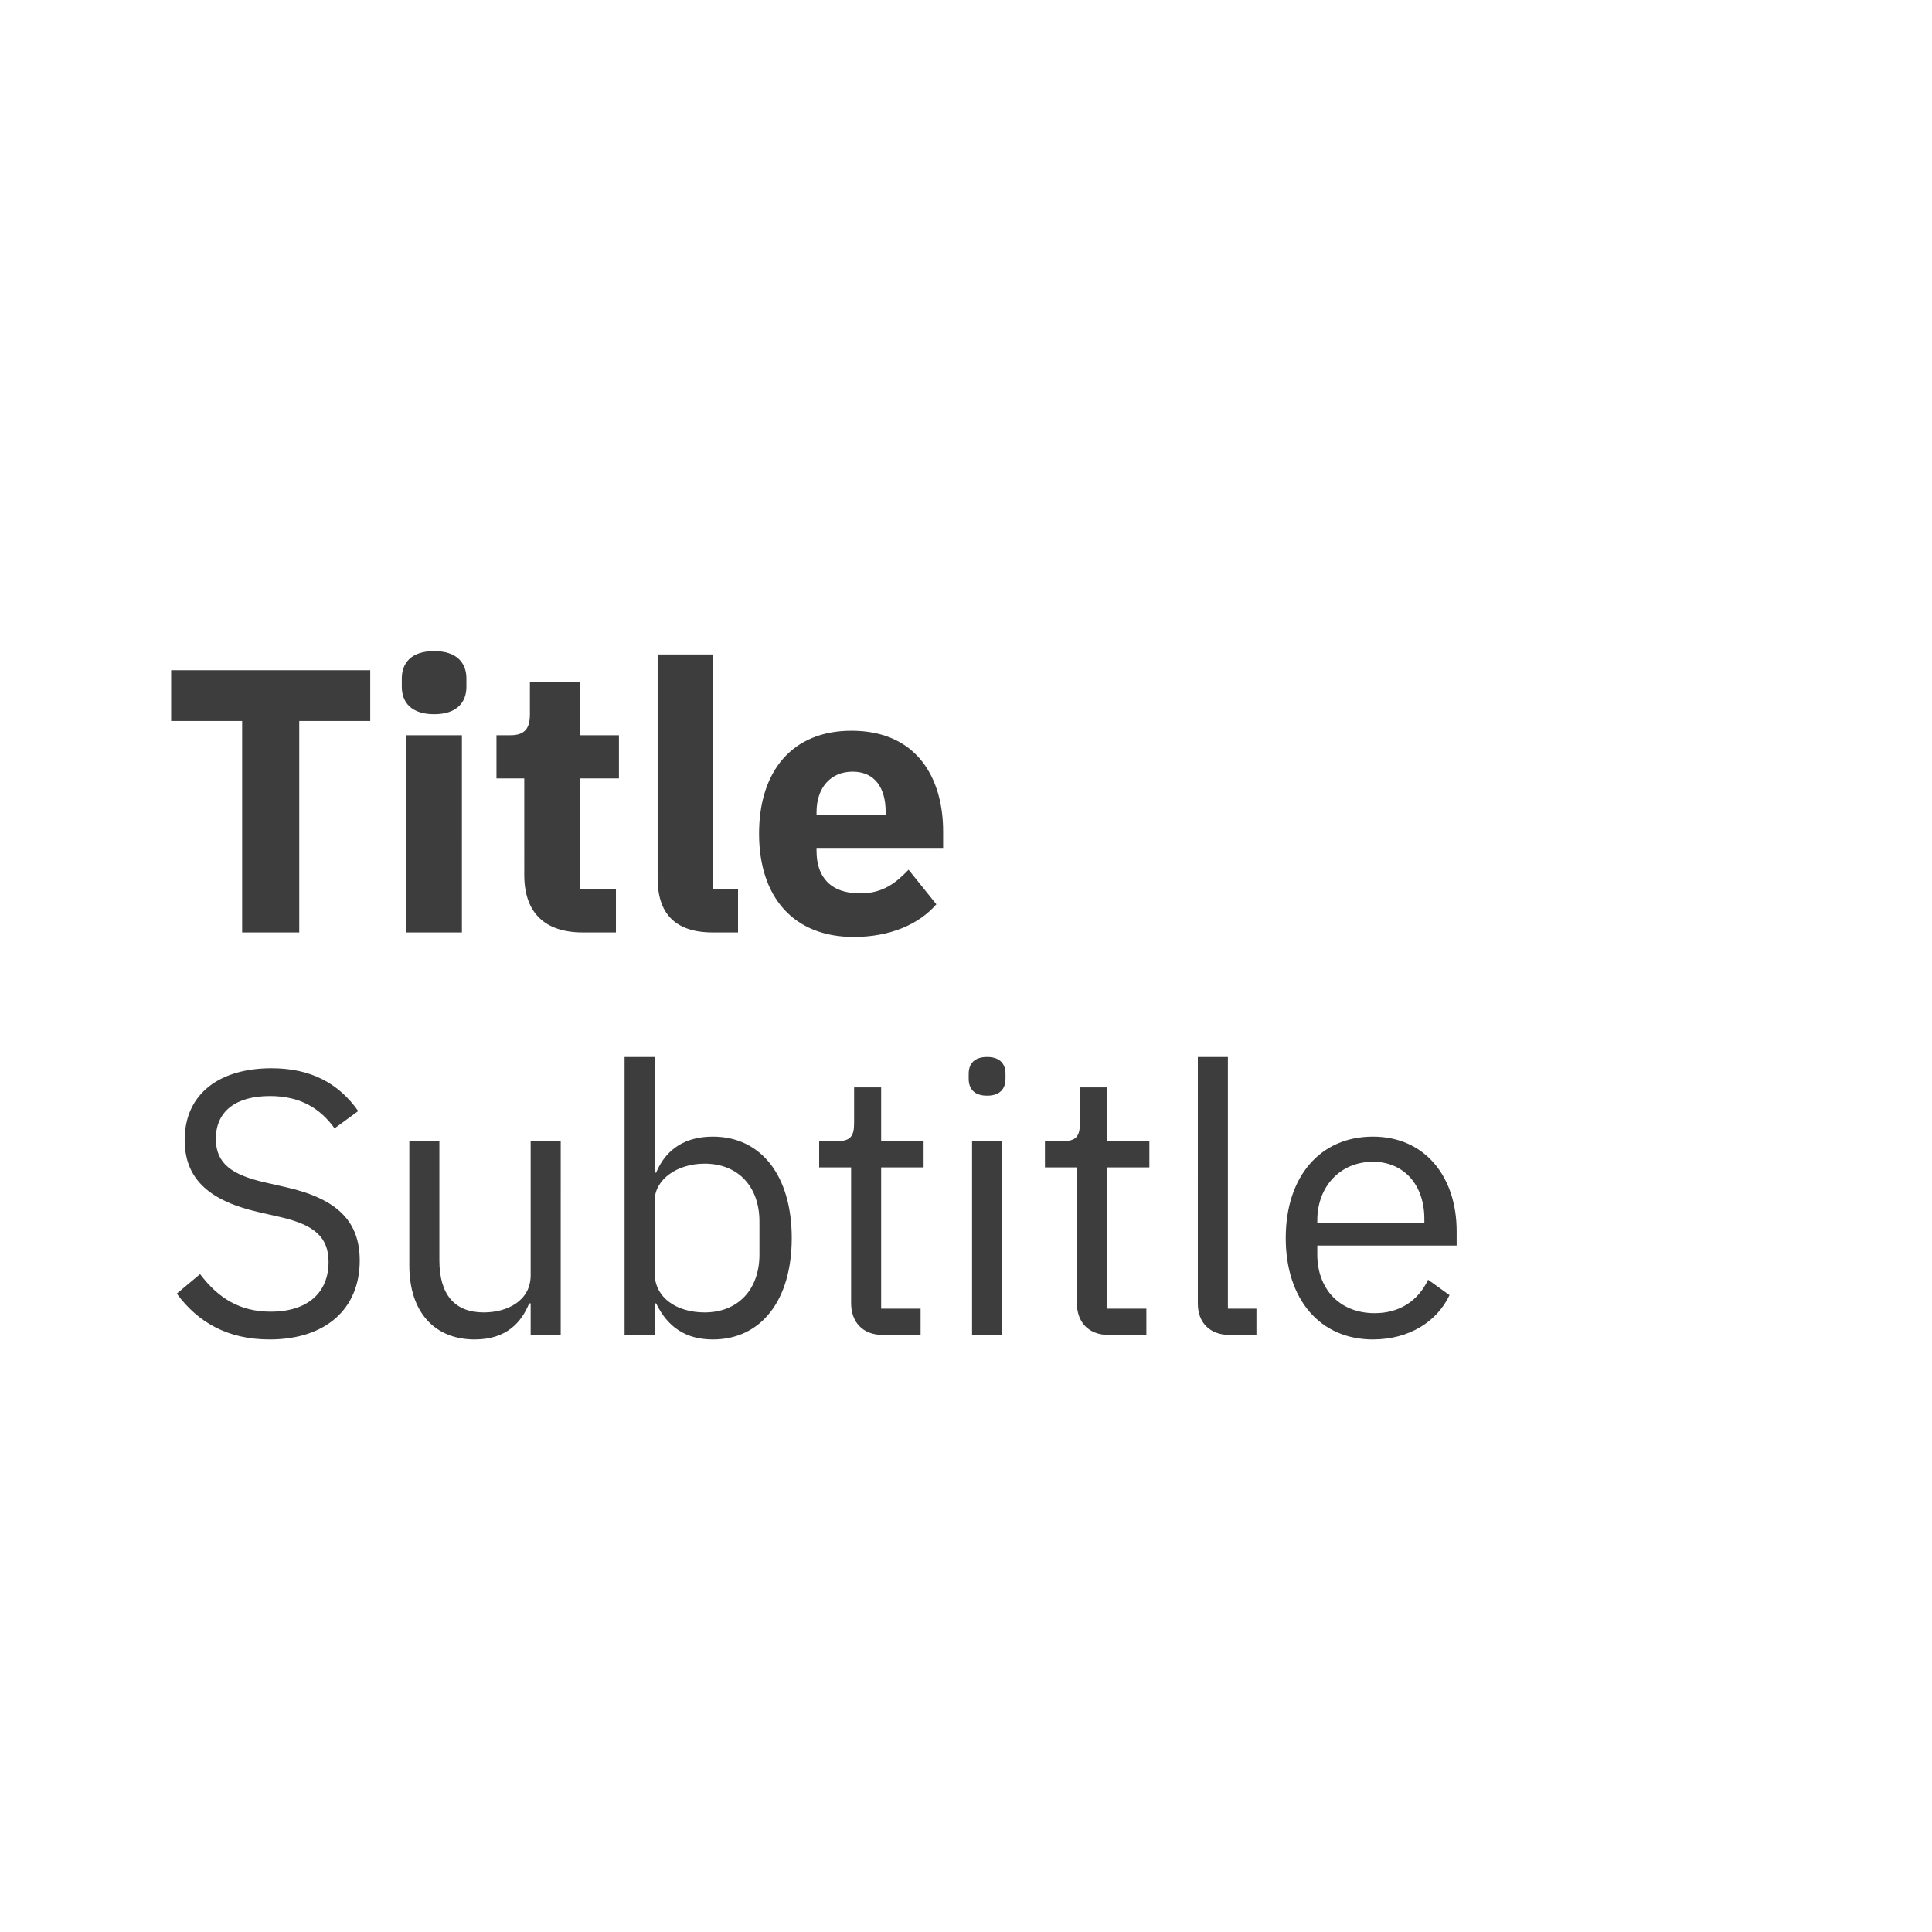 <svg xmlns="http://www.w3.org/2000/svg" viewBox="0 0 288 288"><g fill="none" fill-rule="evenodd"><path fill="#FFF" d="M0 0h288v288H0z"/><path d="M55.192 107.472H44.608V139h-8.512v-31.528H25.512v-7.56h29.68v7.56zm9.52-1.008c-3.36 0-4.816-1.736-4.816-4.088v-1.232c0-2.352 1.456-4.088 4.816-4.088s4.816 1.736 4.816 4.088v1.232c0 2.352-1.456 4.088-4.816 4.088zM60.568 139v-29.4h8.288V139h-8.288zm31.248 0h-4.928c-5.712 0-8.736-2.968-8.736-8.568V116.04h-4.144v-6.44h2.072c2.24 0 2.912-1.12 2.912-3.136v-4.816h7.448v7.952h5.824v6.44H86.44v16.52h5.376V139zm18.2 0h-3.752c-5.656 0-8.232-2.856-8.232-8.064V97.56h8.288v35h3.696V139zm17.248.672c-9.016 0-14.112-5.992-14.112-15.4 0-9.296 4.928-15.344 13.776-15.344 9.744 0 13.664 7.056 13.664 15.008v2.464H121.72v.448c0 3.864 2.072 6.328 6.496 6.328 3.472 0 5.376-1.624 7.224-3.528l4.144 5.152c-2.632 3.024-6.944 4.872-12.32 4.872zm-.168-24.64c-3.304 0-5.376 2.408-5.376 6.048v.448h10.304v-.504c0-3.584-1.624-5.992-4.928-5.992zm-86.912 84.64c-6.272 0-10.696-2.576-13.832-6.832l3.472-2.912c2.744 3.64 5.992 5.6 10.528 5.6 5.6 0 8.624-2.912 8.624-7.392 0-3.696-2.072-5.544-7.224-6.72l-3.192-.728c-7.112-1.624-11.032-4.76-11.032-10.752 0-6.944 5.264-10.696 12.936-10.696 5.88 0 10.024 2.24 12.936 6.384l-3.528 2.576c-2.128-2.968-5.096-4.816-9.632-4.816-4.984 0-8.064 2.184-8.064 6.384 0 3.696 2.408 5.376 7.336 6.496l3.192.728c7.616 1.736 10.92 5.096 10.92 10.92 0 7.168-5.04 11.76-13.44 11.76zm38.92-.672v-4.704h-.224c-1.12 2.744-3.304 5.376-8.12 5.376-5.936 0-9.744-4.032-9.744-11.032v-18.536h4.48v17.752c0 5.152 2.296 7.784 6.608 7.784 3.528 0 7-1.736 7-5.544v-19.992h4.48V199h-4.48zm14 0v-41.44h4.48v17.248h.224c1.512-3.64 4.48-5.376 8.456-5.376 7.224 0 11.76 5.88 11.76 15.12 0 9.24-4.536 15.12-11.76 15.12-3.976 0-6.72-1.792-8.456-5.376h-.224V199h-4.48zm11.928-3.36c5.04 0 8.176-3.472 8.176-8.624v-4.928c0-5.152-3.136-8.624-8.176-8.624-4.088 0-7.448 2.352-7.448 5.544v10.752c0 3.752 3.36 5.88 7.448 5.88zm32.2 3.36h-5.6c-3.08 0-4.76-1.96-4.76-4.76v-20.216h-4.76v-3.92h2.688c1.904 0 2.52-.672 2.52-2.632v-5.376h4.032v8.008h6.328v3.92h-6.328v21.056h5.88V199zm9.912-35.672c-1.904 0-2.744-1.008-2.744-2.52v-.728c0-1.512.84-2.52 2.744-2.52 1.904 0 2.744 1.008 2.744 2.52v.728c0 1.512-.84 2.52-2.744 2.52zM144.904 199v-28.896h4.48V199h-4.48zm25.984 0h-5.6c-3.08 0-4.76-1.96-4.76-4.76v-20.216h-4.76v-3.92h2.688c1.904 0 2.52-.672 2.52-2.632v-5.376h4.032v8.008h6.328v3.92h-6.328v21.056h5.88V199zm16.408 0h-3.976c-3.08 0-4.76-1.96-4.76-4.648V157.56h4.48v37.52h4.256V199zm17.36.672c-7.84 0-12.992-5.936-12.992-15.12s5.152-15.12 12.992-15.12c7.728 0 12.488 5.936 12.488 14.112v2.128h-20.776v1.344c0 4.984 3.192 8.736 8.568 8.736 3.64 0 6.44-1.792 7.952-4.984l3.192 2.296c-1.848 3.92-5.992 6.608-11.424 6.608zm0-26.488c-4.872 0-8.288 3.696-8.288 8.736v.392h15.96v-.616c0-5.096-3.08-8.512-7.672-8.512z" fill="#3D3D3D"/></g></svg>